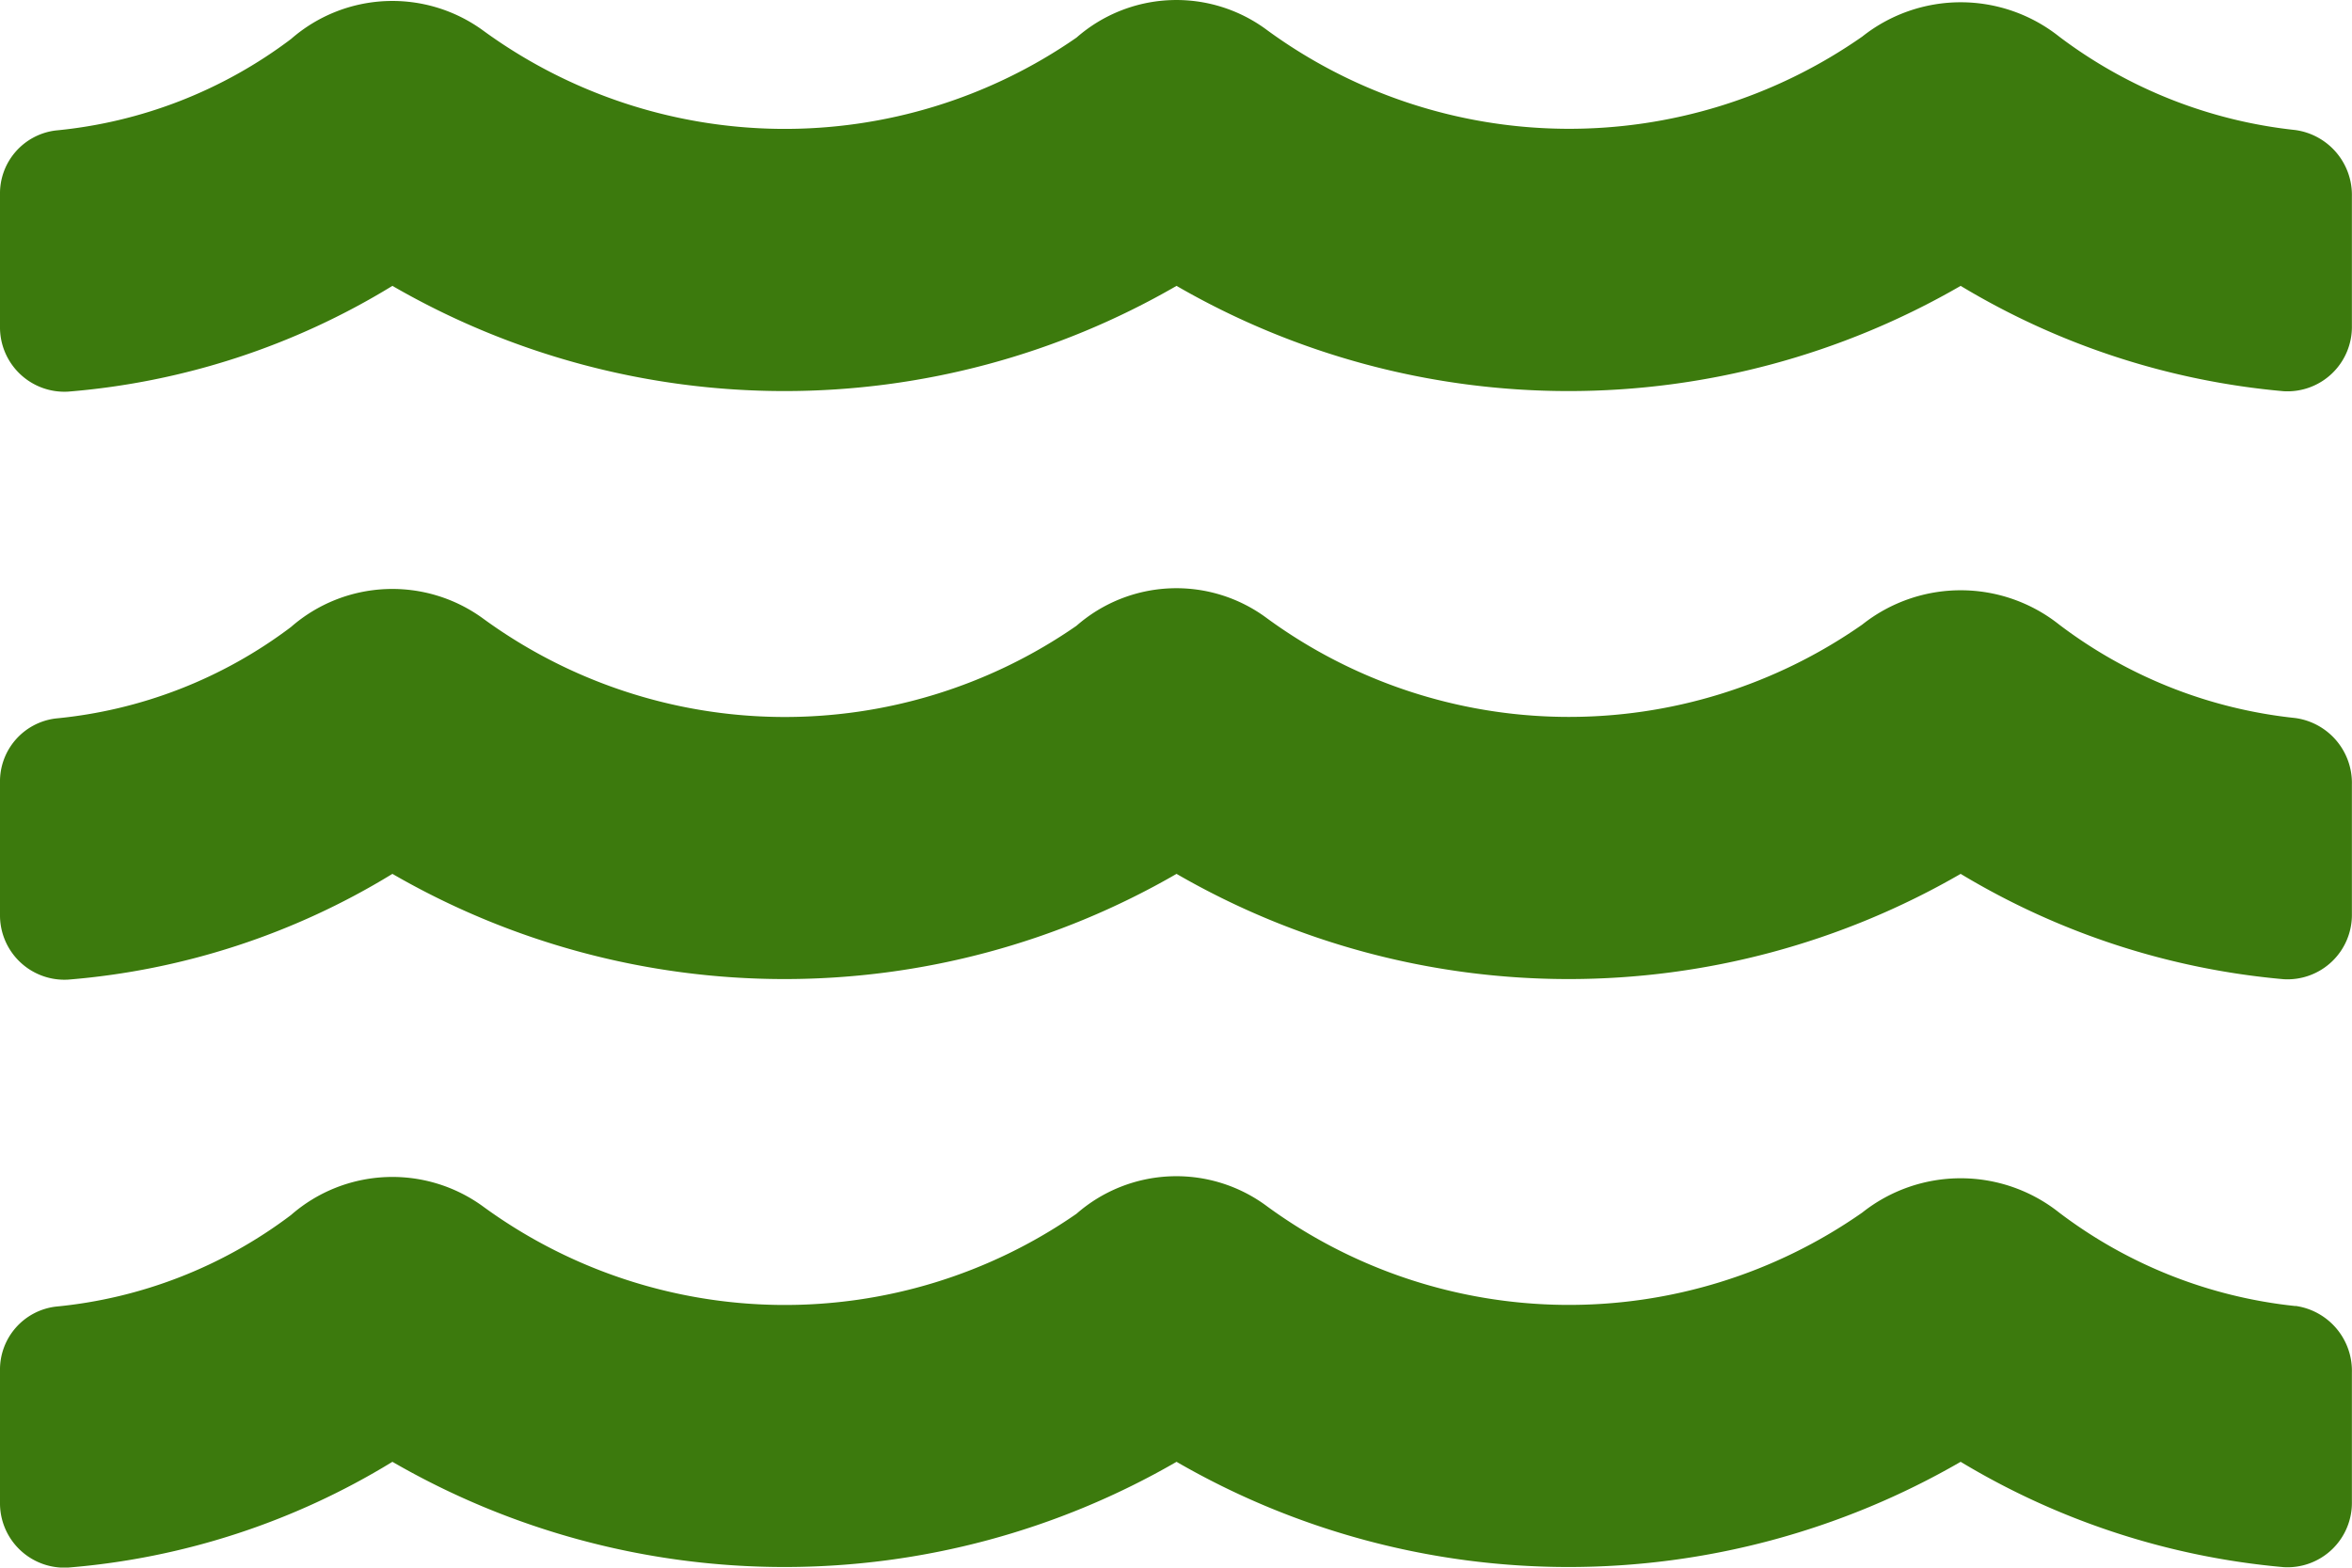 <svg xmlns="http://www.w3.org/2000/svg" width="46.427" height="30.949" viewBox="0 0 46.427 30.949">
  <path id="Icon_awesome-water" data-name="Icon awesome-water" d="M45.314,30.289a9.311,9.311,0,0,1-4.668-1.846,3.126,3.126,0,0,0-3.886,0,10.1,10.1,0,0,1-11.746-.121,2.992,2.992,0,0,0-3.765.145A10.1,10.1,0,0,1,9.545,28.33a3.039,3.039,0,0,0-3.8.161A9.141,9.141,0,0,1,1.1,30.3,1.252,1.252,0,0,0,0,31.562v2.6a1.272,1.272,0,0,0,1.346,1.29,14.488,14.488,0,0,0,6.4-2.088,15.457,15.457,0,0,0,15.478,0,15.457,15.457,0,0,0,15.478,0,14.9,14.9,0,0,0,6.377,2.08,1.272,1.272,0,0,0,1.346-1.29V31.6a1.294,1.294,0,0,0-1.113-1.314Zm0-11.609a9.311,9.311,0,0,1-4.668-1.846,3.126,3.126,0,0,0-3.886,0,10.1,10.1,0,0,1-11.746-.121,2.992,2.992,0,0,0-3.765.145,10.1,10.1,0,0,1-11.705-.137,3.039,3.039,0,0,0-3.8.161A9.141,9.141,0,0,1,1.1,18.688,1.252,1.252,0,0,0,0,19.954v2.6a1.272,1.272,0,0,0,1.346,1.29,14.488,14.488,0,0,0,6.4-2.088,15.457,15.457,0,0,0,15.478,0,15.457,15.457,0,0,0,15.478,0,14.9,14.9,0,0,0,6.377,2.08,1.272,1.272,0,0,0,1.346-1.29V19.994a1.294,1.294,0,0,0-1.113-1.314Zm0-11.609a9.385,9.385,0,0,1-4.668-1.846,3.126,3.126,0,0,0-3.886,0A10.1,10.1,0,0,1,25.015,5.1a2.992,2.992,0,0,0-3.765.145A10.1,10.1,0,0,1,9.545,5.112a3.039,3.039,0,0,0-3.8.161A9.141,9.141,0,0,1,1.1,7.079,1.252,1.252,0,0,0,0,8.345v2.6a1.272,1.272,0,0,0,1.346,1.29,14.488,14.488,0,0,0,6.4-2.088,15.457,15.457,0,0,0,15.478,0,15.457,15.457,0,0,0,15.478,0,14.9,14.9,0,0,0,6.377,2.08,1.272,1.272,0,0,0,1.346-1.29V8.385a1.294,1.294,0,0,0-1.113-1.314Z" transform="translate(0 -4.503)" fill="#3c7a0d"/>
</svg>

